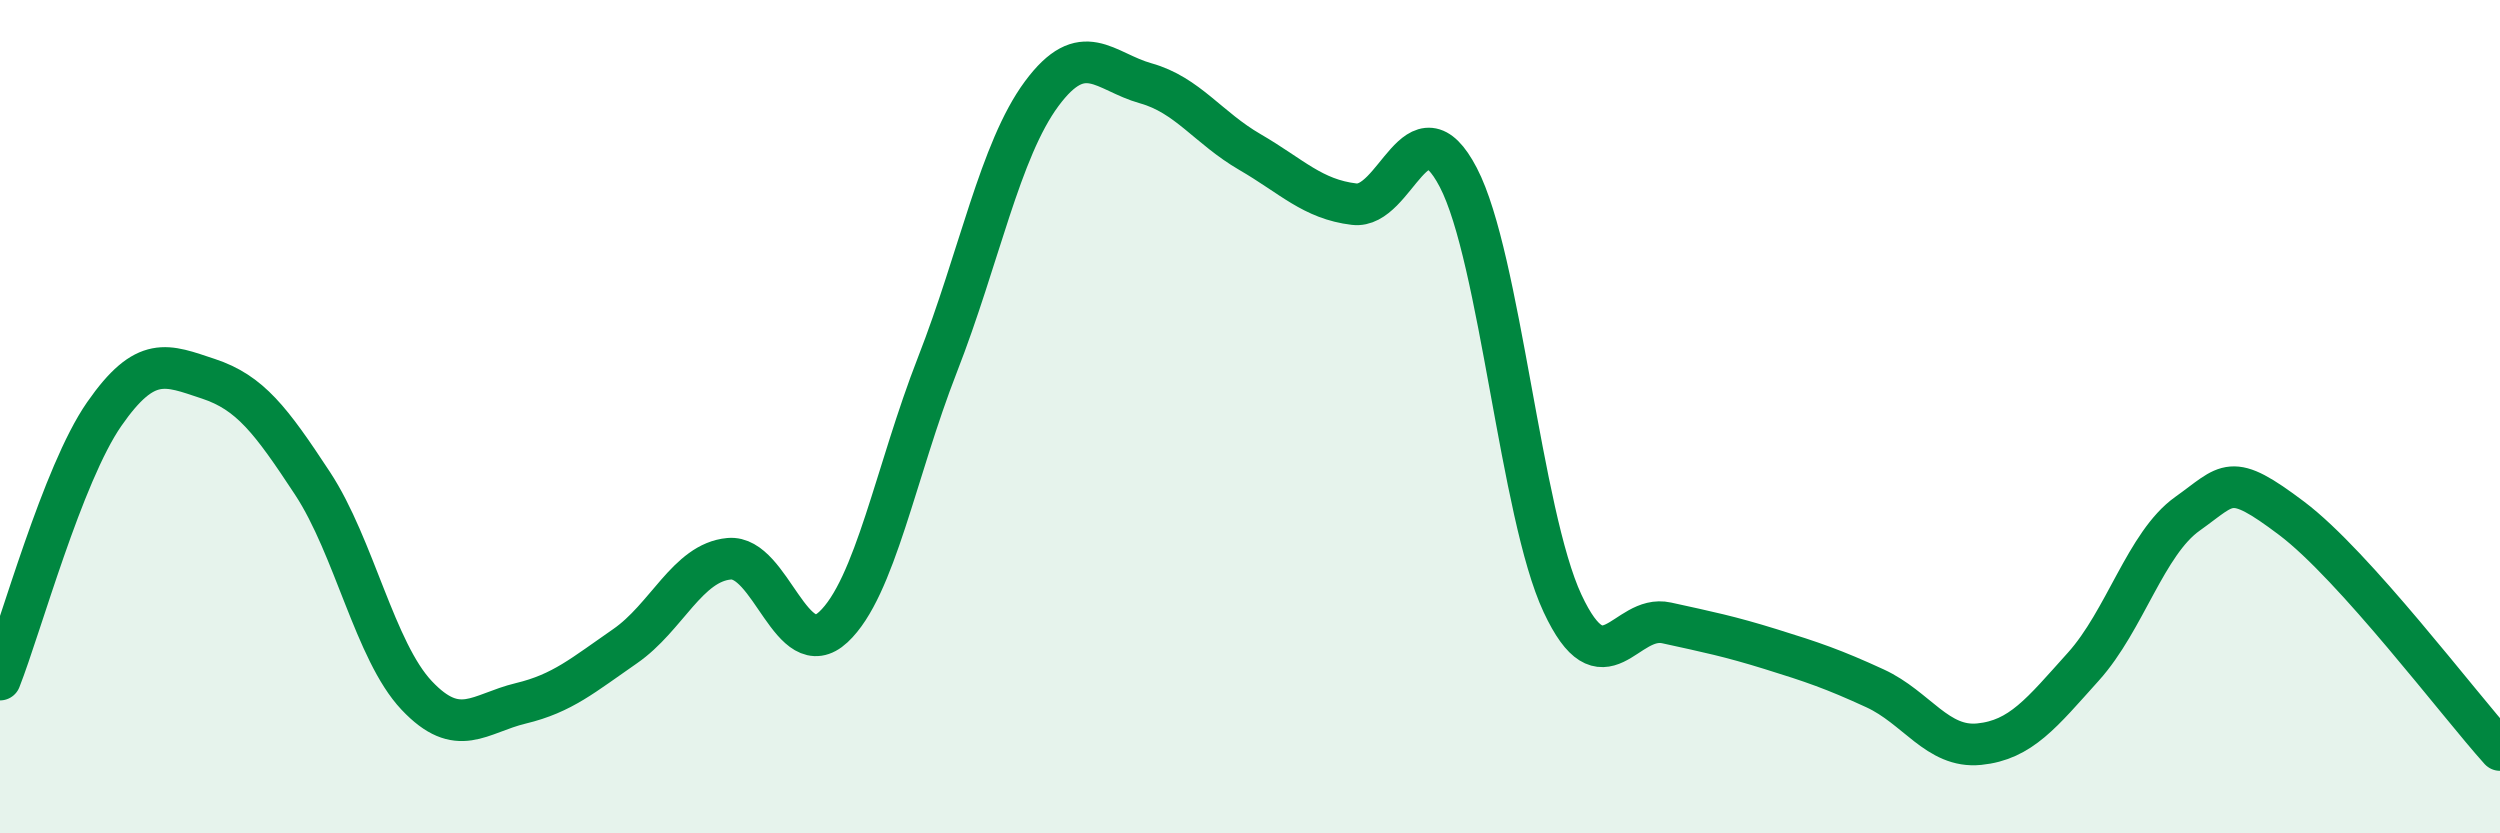 
    <svg width="60" height="20" viewBox="0 0 60 20" xmlns="http://www.w3.org/2000/svg">
      <path
        d="M 0,16.31 C 0.5,15.04 1.5,11.38 2.5,9.94 C 3.5,8.5 4,8.76 5,9.09 C 6,9.42 6.5,10.08 7.5,11.6 C 8.5,13.12 9,15.63 10,16.69 C 11,17.75 11.5,17.12 12.5,16.88 C 13.5,16.64 14,16.2 15,15.51 C 16,14.82 16.5,13.5 17.5,13.41 C 18.5,13.32 19,15.98 20,15.05 C 21,14.12 21.5,11.31 22.5,8.75 C 23.5,6.19 24,3.6 25,2.25 C 26,0.9 26.5,1.72 27.5,2 C 28.5,2.28 29,3.07 30,3.65 C 31,4.23 31.5,4.78 32.5,4.9 C 33.5,5.02 34,2.34 35,4.26 C 36,6.18 36.5,12.34 37.5,14.48 C 38.5,16.62 39,14.73 40,14.95 C 41,15.17 41.5,15.27 42.5,15.58 C 43.5,15.89 44,16.06 45,16.52 C 46,16.98 46.5,17.96 47.5,17.86 C 48.5,17.76 49,17.11 50,16 C 51,14.89 51.5,13.04 52.5,12.33 C 53.5,11.62 53.5,11.31 55,12.44 C 56.5,13.57 59,16.89 60,18L60 20L0 20Z"
        fill="#008740"
        opacity="0.1"
        stroke-linecap="round"
        stroke-linejoin="round"
      />
      <path
        d="M 0,16.31 C 0.5,15.04 1.5,11.38 2.5,9.94 C 3.5,8.5 4,8.76 5,9.09 C 6,9.42 6.5,10.08 7.5,11.6 C 8.5,13.12 9,15.63 10,16.69 C 11,17.75 11.5,17.12 12.5,16.88 C 13.5,16.64 14,16.2 15,15.51 C 16,14.82 16.5,13.5 17.5,13.41 C 18.5,13.32 19,15.98 20,15.05 C 21,14.12 21.5,11.31 22.5,8.75 C 23.5,6.19 24,3.6 25,2.25 C 26,0.9 26.5,1.72 27.5,2 C 28.5,2.28 29,3.07 30,3.65 C 31,4.23 31.5,4.78 32.5,4.9 C 33.5,5.02 34,2.34 35,4.26 C 36,6.18 36.5,12.34 37.5,14.48 C 38.5,16.62 39,14.73 40,14.95 C 41,15.17 41.5,15.27 42.5,15.58 C 43.5,15.89 44,16.06 45,16.52 C 46,16.98 46.5,17.96 47.5,17.86 C 48.5,17.76 49,17.11 50,16 C 51,14.89 51.5,13.04 52.5,12.33 C 53.5,11.62 53.5,11.31 55,12.44 C 56.5,13.57 59,16.89 60,18"
        stroke="#008740"
        stroke-width="1"
        fill="none"
        stroke-linecap="round"
        stroke-linejoin="round"
      />
    </svg>
  